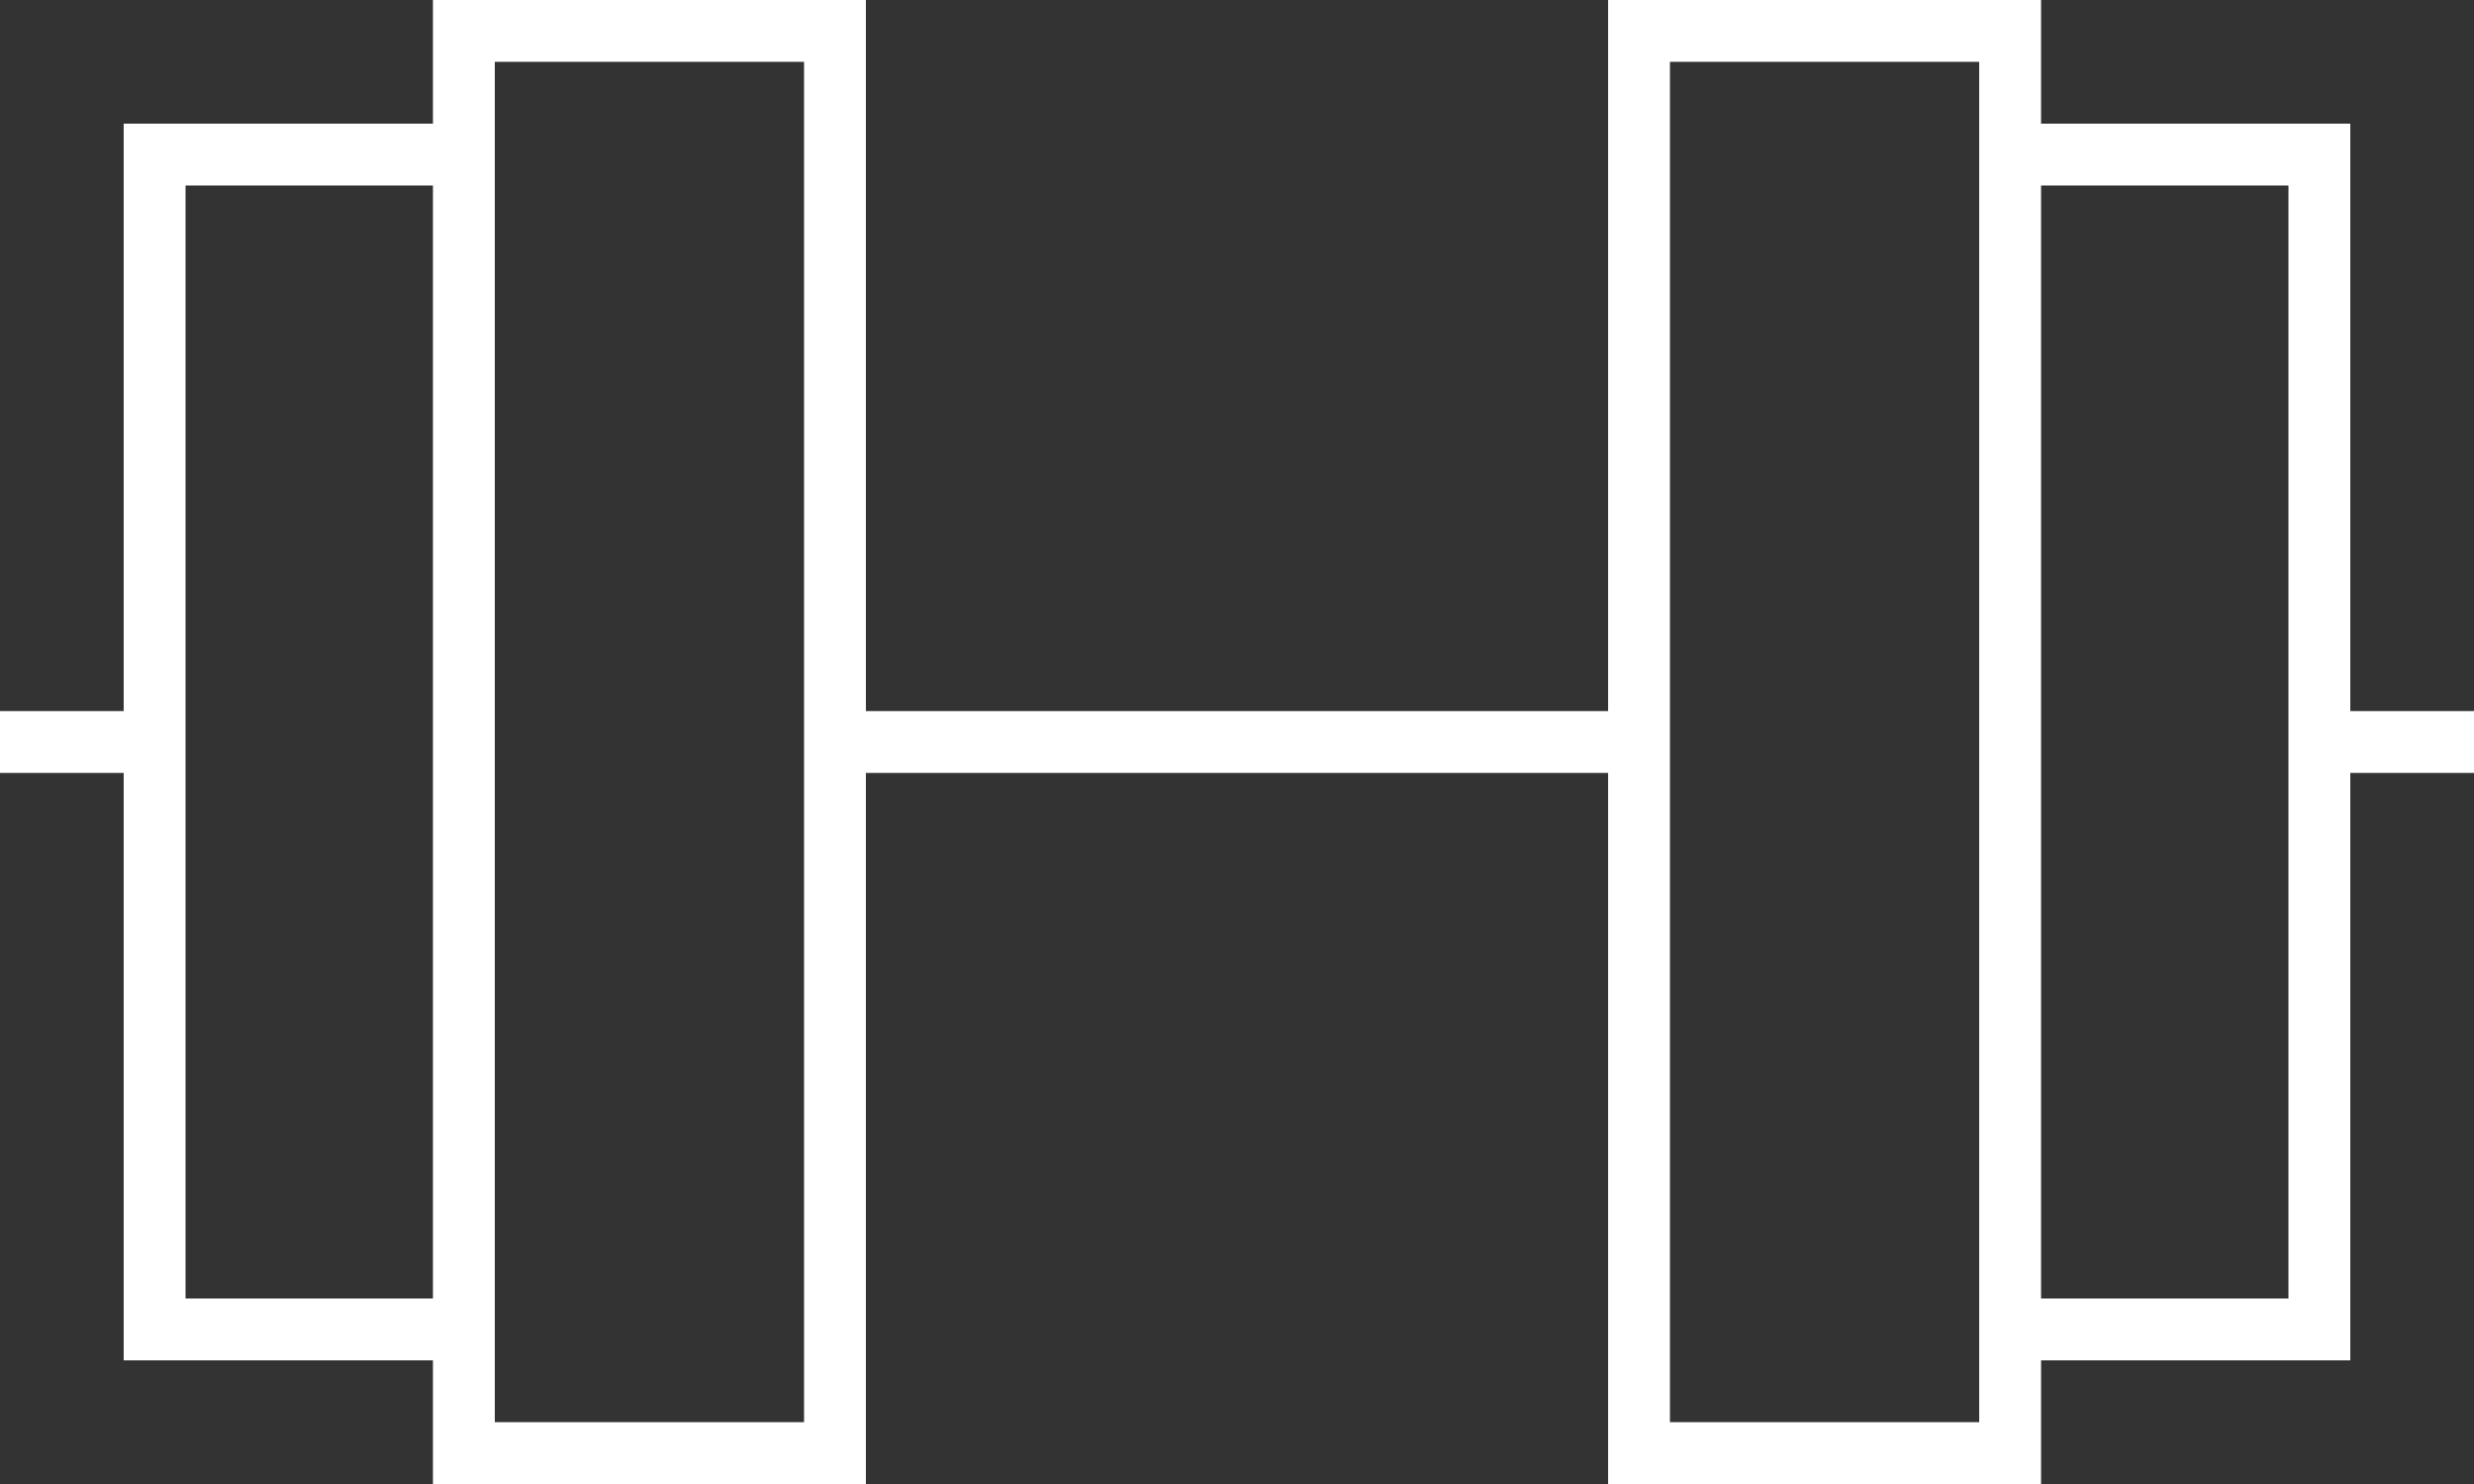 <svg width="100" height="60" viewBox="0 0 100 60" fill="none" xmlns="http://www.w3.org/2000/svg">
<rect x="0" y="0" width="100" height="60" fill="#333333" stroke="none"/>
<path d="M35 28.75H65V0H82.5V5H95V28.75H100V31.25H95V55H82.5V60H65V31.25H35V60H17.5V55H5V31.25H0V28.75H5V5H17.5V0H35V28.75ZM20 57.5H32.5V2.5H20V57.5ZM67.5 57.5H80V2.5H67.5V57.5ZM7.5 52.5H17.5V7.5H7.5V52.5ZM82.5 52.5H92.5V7.5H82.5V52.5Z" fill="white"/>
</svg>
